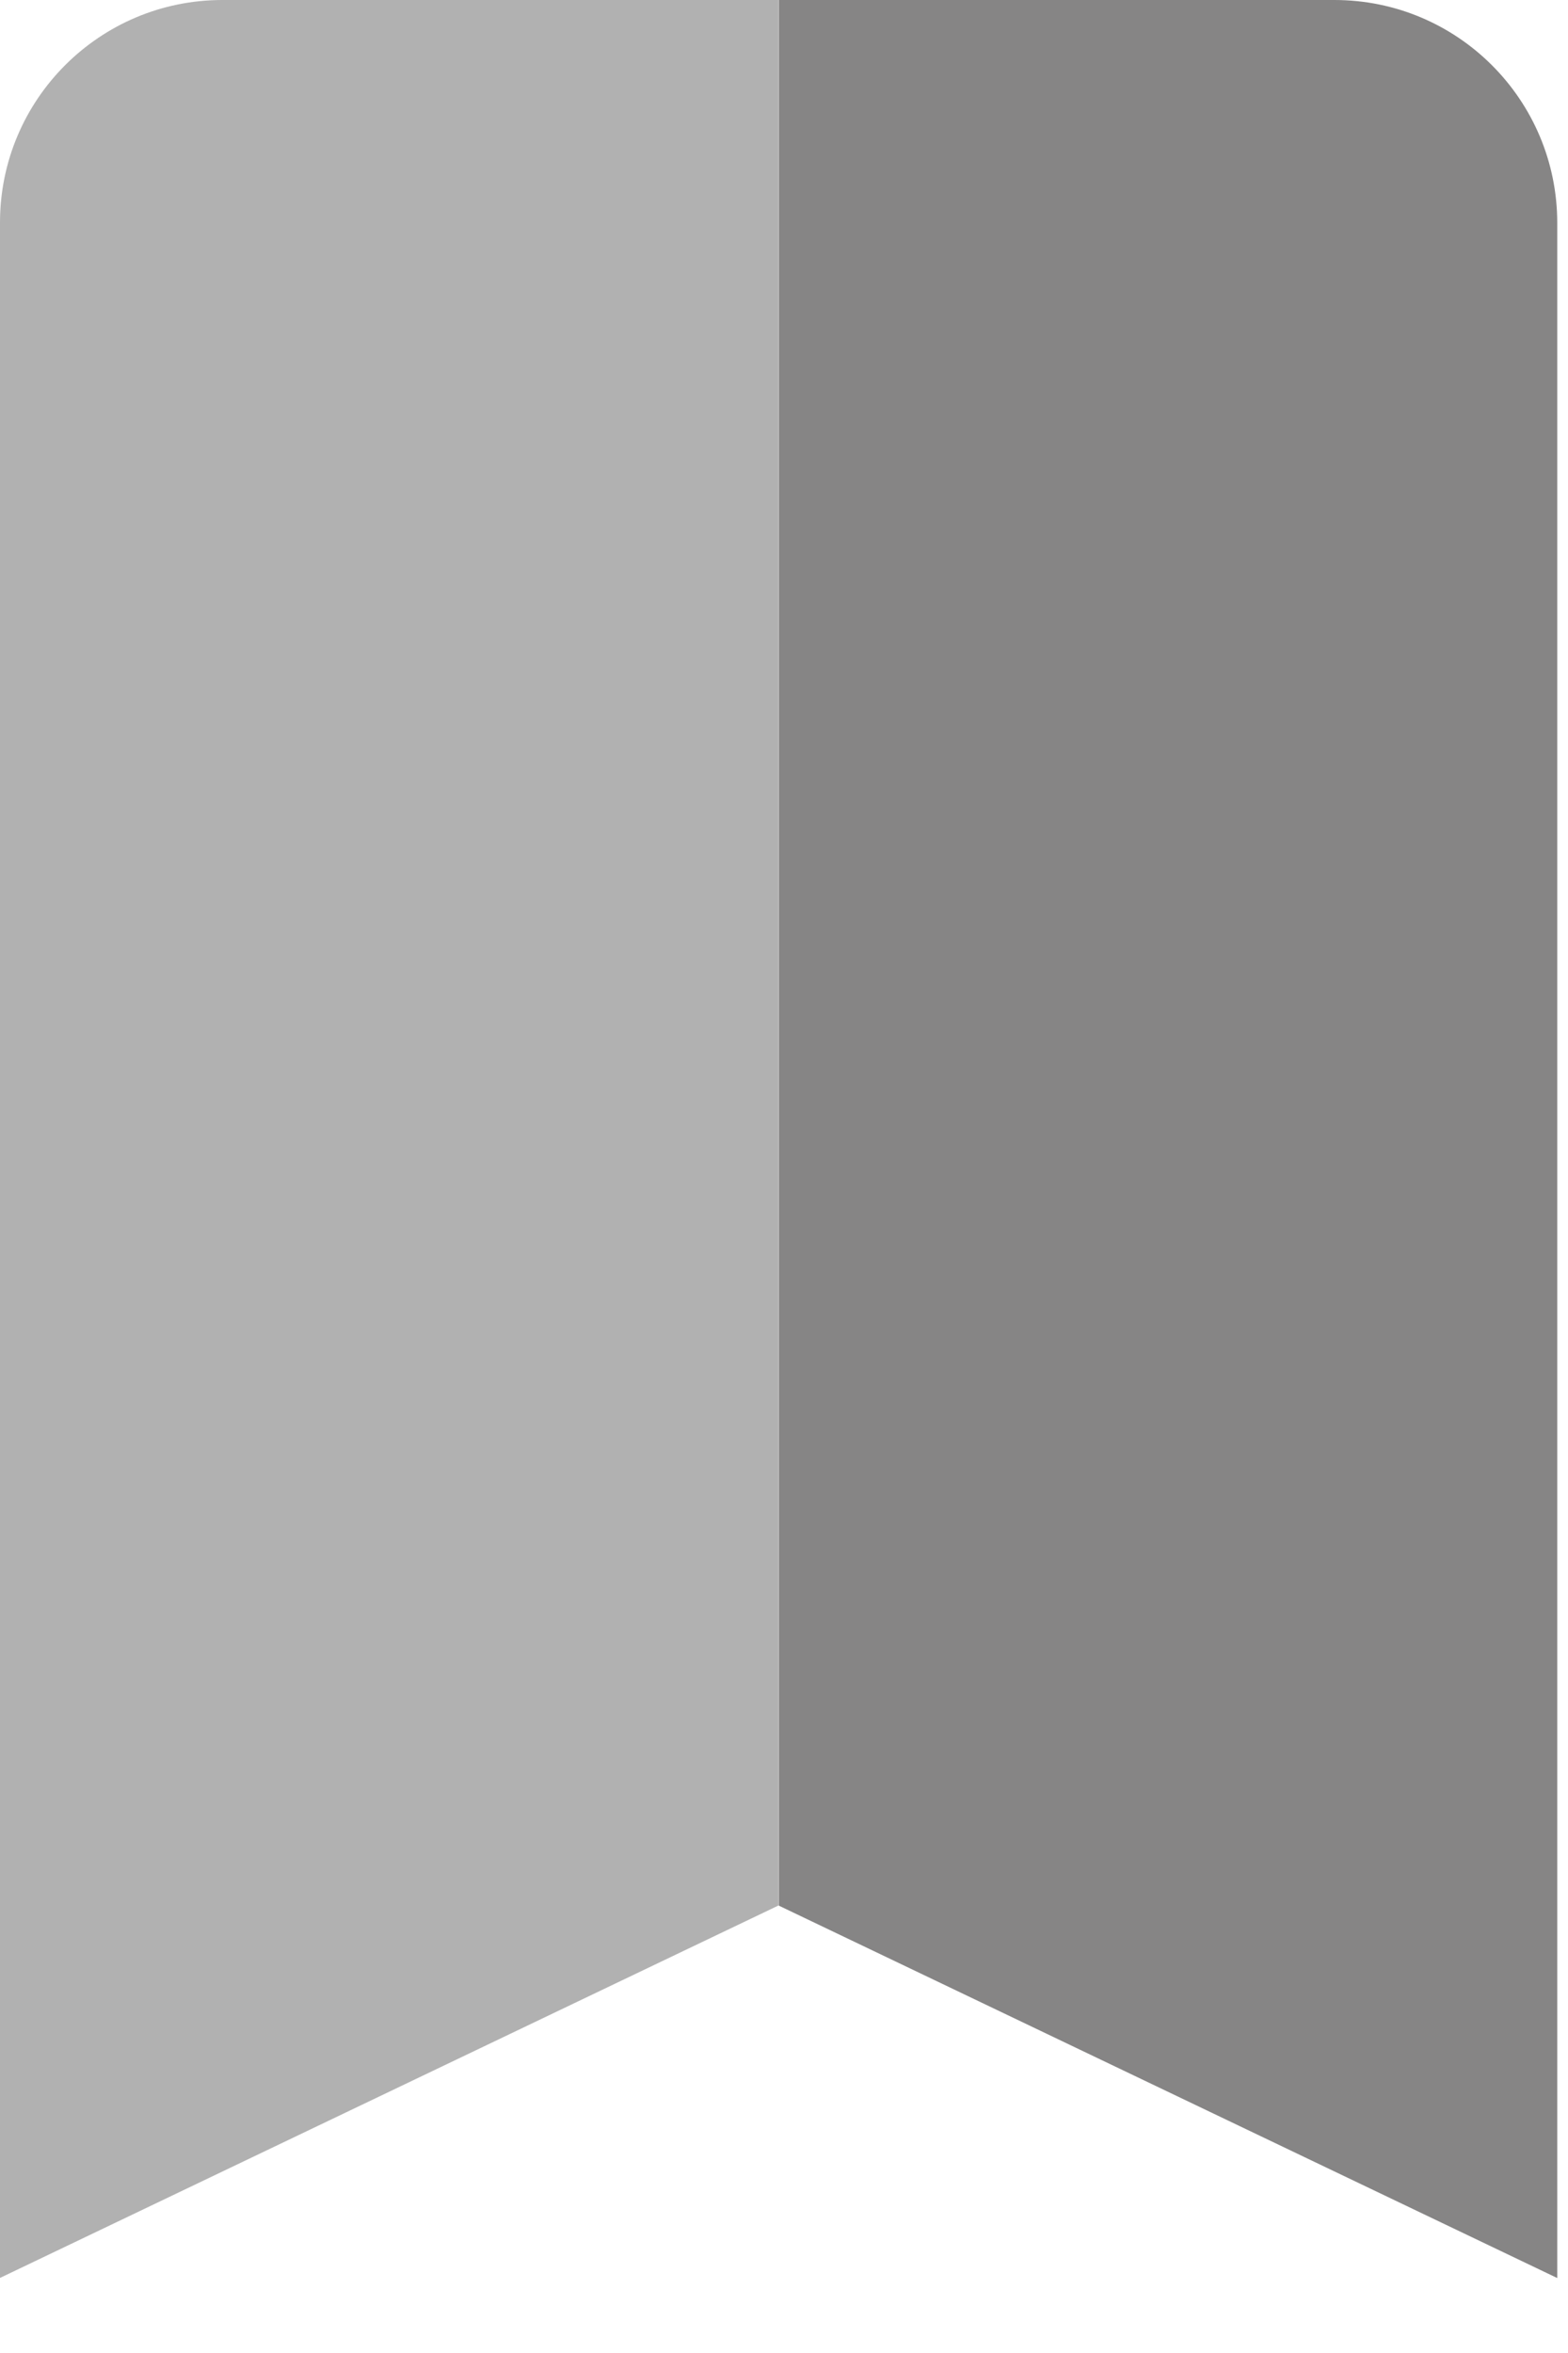 <svg xmlns="http://www.w3.org/2000/svg" width="14" height="21" viewBox="0 0 14 21" fill="none">
  <path fill-rule="evenodd" clip-rule="evenodd" d="M11.914 0H6.953V17.007L13.904 20.331V1.99C13.904 0.891 13.014 0 11.914 0Z" fill="#868585"/>
  <path fill-rule="evenodd" clip-rule="evenodd" d="M1.986 0C0.889 0 0 0.889 0 1.986V20.33L6.951 17.006V0H1.986Z" fill="#B1B1B1"/>
</svg>